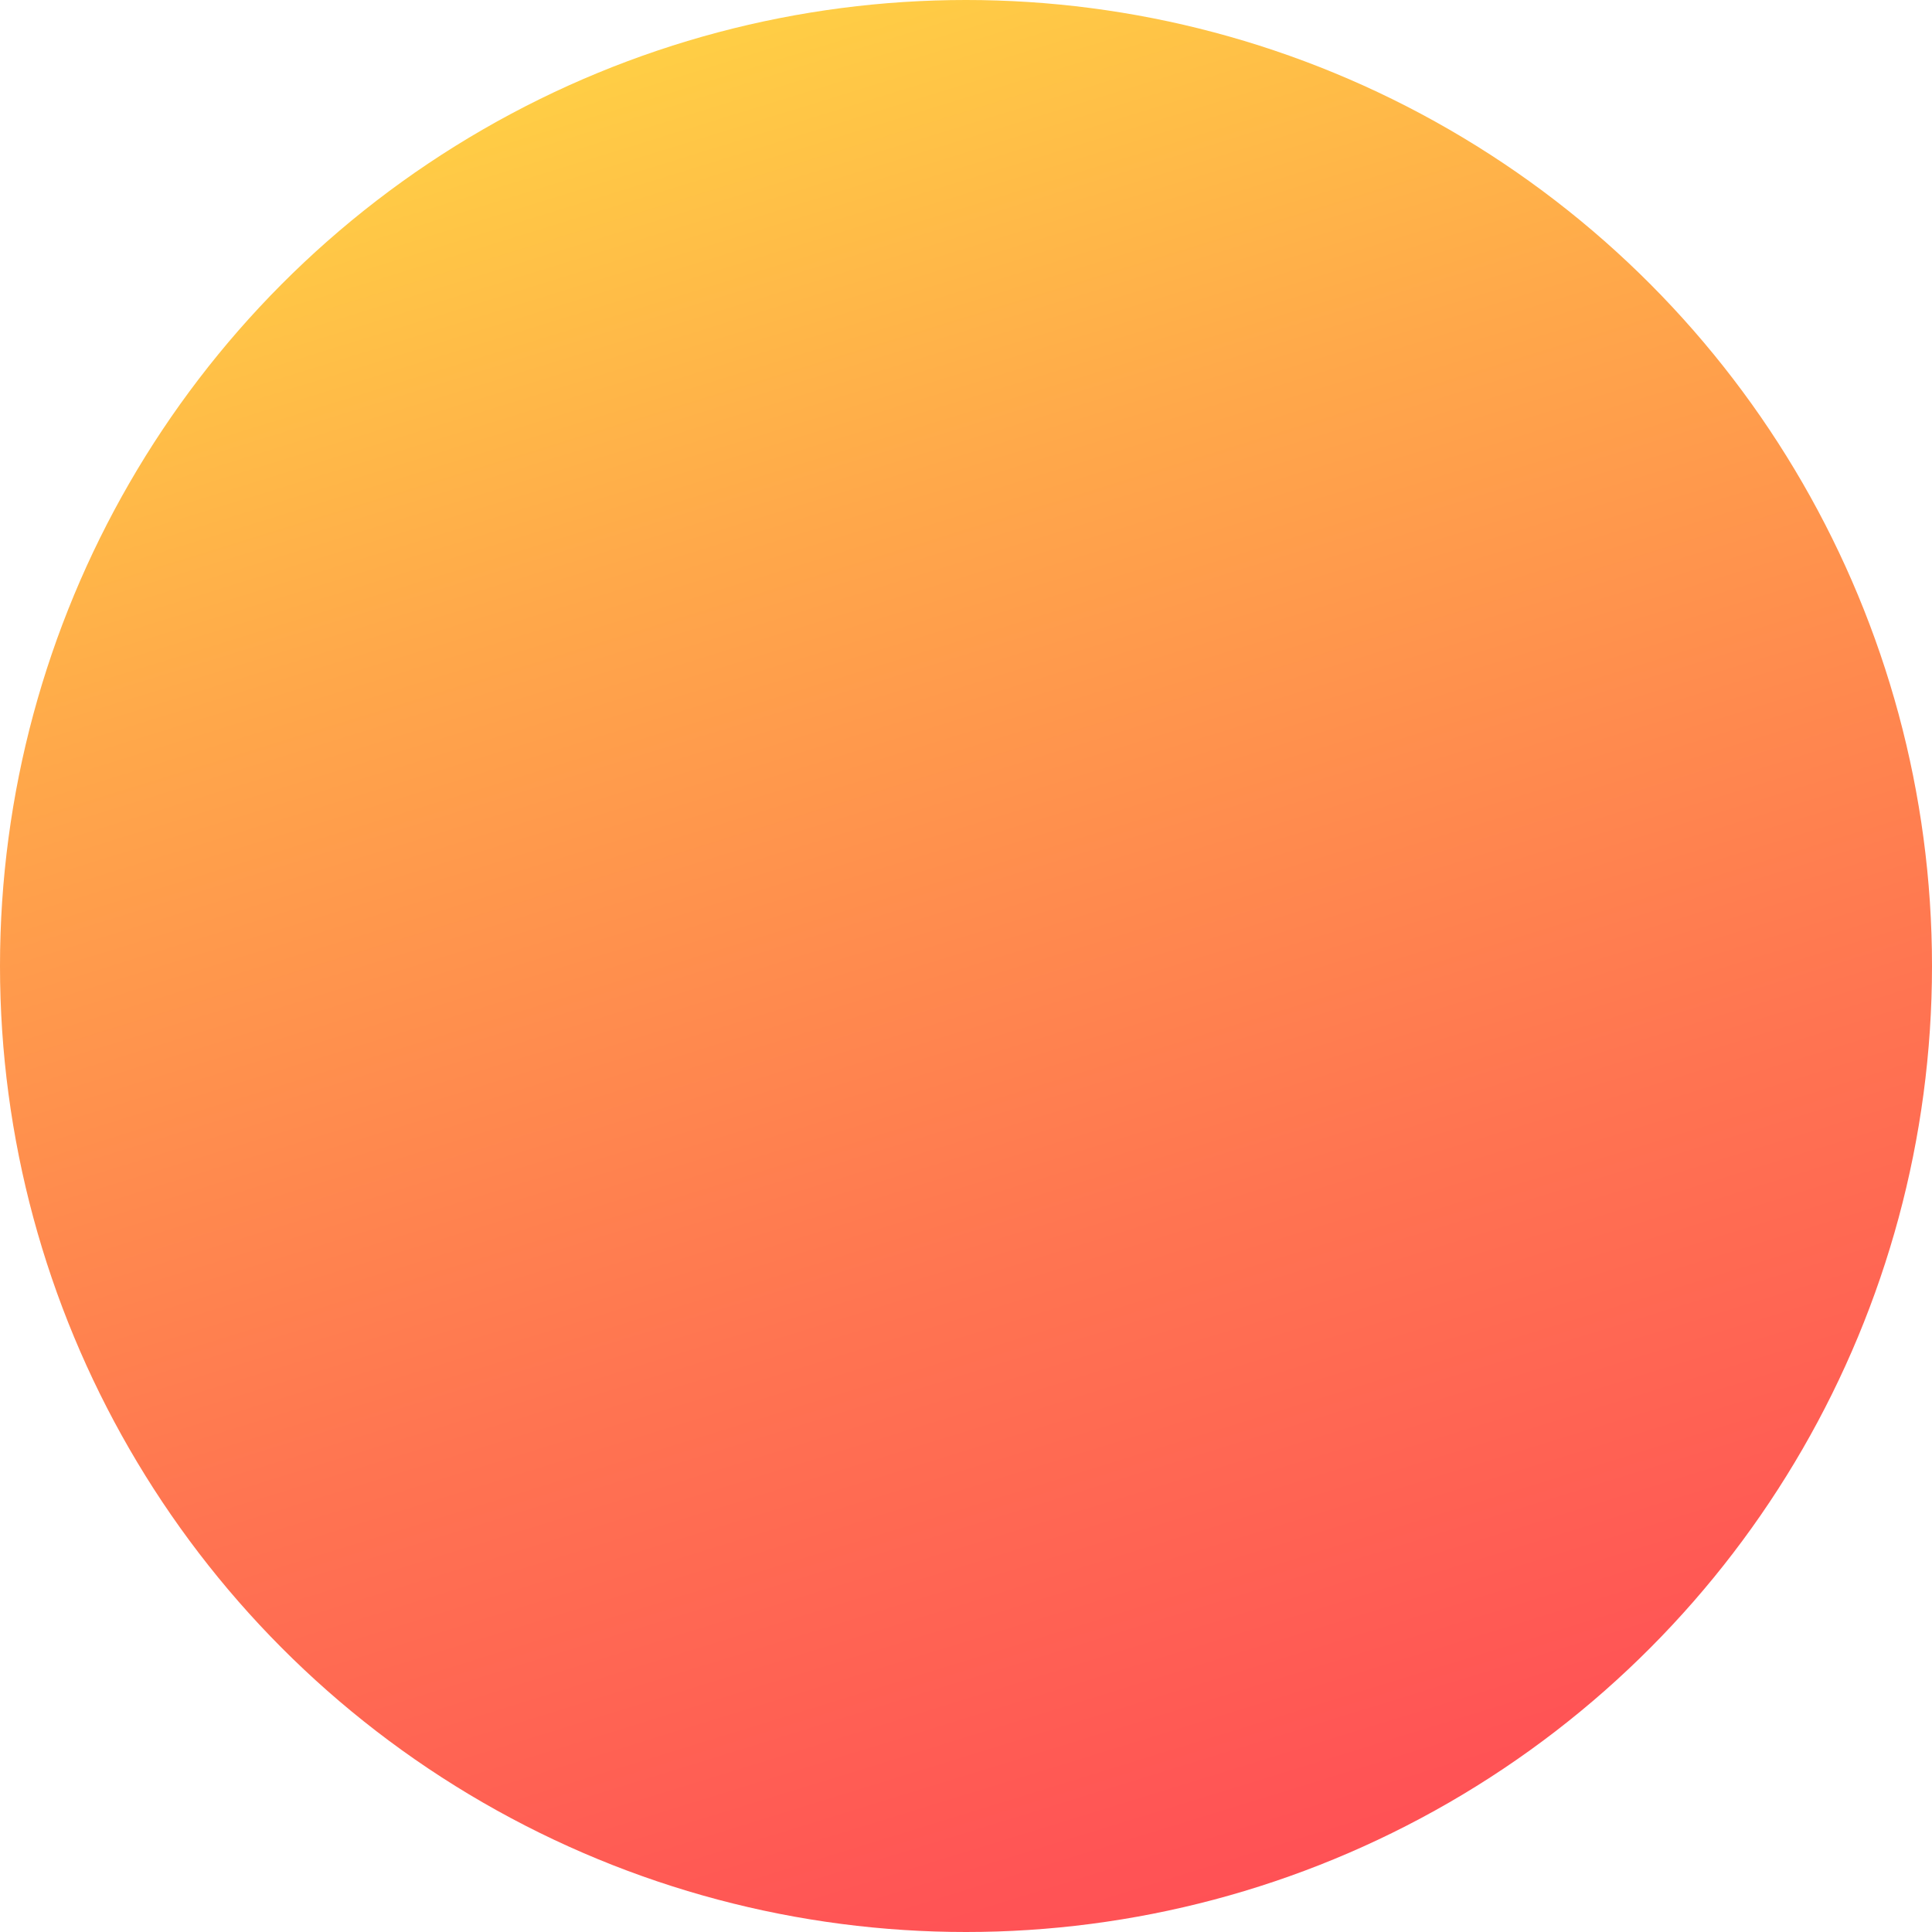 <?xml version="1.0" encoding="UTF-8"?> <!-- Generator: Adobe Illustrator 23.0.6, SVG Export Plug-In . SVG Version: 6.00 Build 0) --> <svg xmlns="http://www.w3.org/2000/svg" xmlns:xlink="http://www.w3.org/1999/xlink" id="BACKGROUND" x="0px" y="0px" viewBox="0 0 96 96" style="enable-background:new 0 0 96 96;" xml:space="preserve"> <style type="text/css"> .st0{fill:#FFFFFF;} .st1{fill:#FF6F86;} .st2{fill:url(#SVGID_1_);} .st3{fill:url(#SVGID_2_);} .st4{fill:url(#SVGID_3_);} .st5{fill:url(#SVGID_4_);} .st6{fill:url(#SVGID_5_);} .st7{fill:url(#SVGID_6_);} .st8{fill:url(#SVGID_7_);} .st9{fill:url(#SVGID_8_);} .st10{fill:url(#SVGID_9_);} .st11{fill:url(#SVGID_10_);} .st12{fill:url(#SVGID_11_);} .st13{fill:url(#SVGID_12_);} .st14{fill:url(#SVGID_13_);} .st15{fill:url(#SVGID_14_);} .st16{fill:url(#SVGID_15_);} .st17{fill:url(#SVGID_16_);} .st18{fill:url(#SVGID_17_);} .st19{fill:url(#SVGID_18_);} .st20{fill:url(#SVGID_19_);} .st21{fill:url(#SVGID_20_);} .st22{fill:url(#SVGID_21_);} .st23{fill:url(#SVGID_22_);} .st24{fill:url(#SVGID_23_);} .st25{fill:url(#SVGID_24_);} .st26{fill:url(#SVGID_25_);} .st27{fill:url(#SVGID_26_);} .st28{fill:url(#SVGID_27_);} .st29{fill:url(#SVGID_28_);} .st30{fill:url(#SVGID_29_);} .st31{fill:url(#SVGID_30_);} .st32{fill:url(#SVGID_31_);} .st33{fill:url(#SVGID_32_);} .st34{fill:url(#SVGID_33_);} .st35{fill:url(#SVGID_34_);} .st36{fill:url(#SVGID_35_);} .st37{fill:url(#SVGID_36_);} .st38{fill:url(#SVGID_37_);} .st39{fill:url(#SVGID_38_);} .st40{fill:url(#SVGID_39_);} .st41{fill:url(#SVGID_40_);} .st42{fill:url(#SVGID_41_);} .st43{fill:url(#SVGID_42_);} .st44{fill:url(#SVGID_43_);} .st45{fill:url(#SVGID_44_);} .st46{fill:url(#SVGID_45_);} .st47{fill:url(#SVGID_46_);} .st48{fill:url(#SVGID_47_);} .st49{fill:url(#SVGID_48_);} .st50{fill:url(#SVGID_49_);} .st51{fill:url(#SVGID_50_);} .st52{fill:url(#SVGID_51_);} .st53{fill:url(#SVGID_52_);} .st54{fill:url(#SVGID_53_);} .st55{fill:url(#SVGID_54_);} .st56{fill:url(#SVGID_55_);} .st57{fill:url(#SVGID_56_);} .st58{fill:url(#SVGID_57_);} .st59{fill:url(#SVGID_58_);} .st60{fill:url(#SVGID_59_);} .st61{fill:url(#SVGID_60_);} .st62{fill:url(#SVGID_61_);} .st63{fill:url(#SVGID_62_);} .st64{fill:url(#SVGID_63_);} .st65{fill:url(#SVGID_64_);} .st66{fill:url(#SVGID_65_);} .st67{fill:url(#SVGID_66_);} .st68{fill:url(#SVGID_67_);} .st69{fill:url(#SVGID_68_);} .st70{fill:url(#SVGID_69_);} .st71{fill:url(#SVGID_70_);} .st72{fill:url(#SVGID_71_);} .st73{fill:url(#SVGID_72_);} .st74{fill:url(#SVGID_73_);} .st75{fill:url(#SVGID_74_);} .st76{fill:url(#SVGID_75_);} .st77{fill:url(#SVGID_76_);} .st78{fill:url(#SVGID_77_);} .st79{fill:url(#SVGID_78_);} .st80{fill:url(#SVGID_79_);} .st81{fill:url(#SVGID_80_);} .st82{fill:url(#SVGID_81_);} .st83{fill:url(#SVGID_82_);} .st84{fill:url(#SVGID_83_);} .st85{fill:url(#SVGID_84_);} .st86{fill:url(#SVGID_85_);} .st87{fill:url(#SVGID_86_);} .st88{fill:url(#SVGID_87_);} .st89{fill:url(#SVGID_88_);} .st90{fill:url(#SVGID_89_);} .st91{fill:url(#SVGID_90_);} .st92{fill:url(#SVGID_91_);} .st93{fill:url(#SVGID_92_);} .st94{fill:url(#SVGID_93_);} .st95{fill:url(#SVGID_94_);} .st96{fill:url(#SVGID_95_);} .st97{fill:url(#SVGID_96_);} .st98{fill:url(#SVGID_97_);} .st99{fill:url(#SVGID_98_);} .st100{fill:url(#SVGID_99_);} .st101{fill:url(#SVGID_100_);} .st102{fill:url(#SVGID_101_);} .st103{fill:url(#SVGID_102_);} .st104{fill:url(#SVGID_103_);} .st105{fill:url(#SVGID_104_);} .st106{fill:url(#SVGID_105_);} .st107{fill:url(#SVGID_106_);} .st108{fill:url(#SVGID_107_);} .st109{fill:url(#SVGID_108_);} .st110{fill:url(#SVGID_109_);} .st111{fill:url(#SVGID_110_);} .st112{fill:url(#SVGID_111_);} .st113{fill:url(#SVGID_112_);} .st114{fill:url(#SVGID_113_);} .st115{fill:url(#SVGID_114_);} .st116{fill:url(#SVGID_115_);} .st117{fill:url(#SVGID_116_);} .st118{fill:url(#SVGID_117_);} .st119{fill:url(#SVGID_118_);} .st120{fill:url(#SVGID_119_);} .st121{fill:url(#SVGID_120_);} .st122{fill:url(#SVGID_121_);} .st123{fill:url(#SVGID_122_);} .st124{fill:url(#SVGID_123_);} .st125{fill:url(#SVGID_124_);} .st126{fill:url(#SVGID_125_);} .st127{fill:url(#SVGID_126_);} .st128{fill:url(#SVGID_127_);} .st129{fill:url(#SVGID_128_);} .st130{fill:url(#SVGID_129_);} .st131{fill:url(#SVGID_130_);} .st132{fill:url(#SVGID_131_);} .st133{fill:url(#SVGID_132_);} .st134{fill:url(#SVGID_133_);} .st135{fill:url(#SVGID_134_);} .st136{fill:url(#SVGID_135_);} .st137{fill:url(#SVGID_136_);} .st138{fill:url(#SVGID_137_);} .st139{fill:url(#SVGID_138_);} .st140{fill:url(#SVGID_139_);} .st141{fill:url(#SVGID_140_);} .st142{fill:url(#SVGID_141_);} .st143{fill:url(#SVGID_142_);} .st144{fill:url(#SVGID_143_);} .st145{fill:url(#SVGID_144_);} .st146{fill:url(#SVGID_145_);} .st147{fill:url(#SVGID_146_);} .st148{fill:url(#SVGID_147_);} .st149{fill:url(#SVGID_148_);} .st150{fill:url(#SVGID_149_);} .st151{fill:url(#SVGID_150_);} .st152{fill:url(#SVGID_151_);} .st153{fill:url(#SVGID_152_);} .st154{fill:url(#SVGID_153_);} .st155{fill:url(#SVGID_154_);} .st156{fill:url(#SVGID_155_);} .st157{fill:url(#SVGID_156_);} .st158{fill:url(#SVGID_157_);} .st159{fill:url(#SVGID_158_);} .st160{fill:url(#SVGID_159_);} .st161{fill:url(#SVGID_160_);} .st162{fill:url(#SVGID_161_);} .st163{fill:url(#SVGID_162_);} .st164{fill:url(#SVGID_163_);} .st165{fill:url(#SVGID_164_);} .st166{fill:url(#SVGID_165_);} .st167{fill:url(#SVGID_166_);} .st168{fill:url(#SVGID_167_);} .st169{fill:url(#SVGID_168_);} .st170{fill:url(#SVGID_169_);} .st171{fill:url(#SVGID_170_);} .st172{fill:url(#SVGID_171_);} .st173{fill:url(#SVGID_172_);} .st174{fill:url(#SVGID_173_);} .st175{fill:url(#SVGID_174_);} .st176{fill:url(#SVGID_175_);} .st177{fill:url(#SVGID_176_);} .st178{fill:url(#SVGID_177_);} .st179{fill:url(#SVGID_178_);} .st180{fill:url(#SVGID_179_);} .st181{fill:url(#SVGID_180_);} .st182{fill:url(#SVGID_181_);} .st183{fill:url(#SVGID_182_);} .st184{fill:url(#SVGID_183_);} .st185{fill:url(#SVGID_184_);} .st186{fill:url(#SVGID_185_);} .st187{fill:url(#SVGID_186_);} .st188{fill:url(#SVGID_187_);} .st189{fill:url(#SVGID_188_);} .st190{fill:url(#SVGID_189_);} .st191{fill:url(#SVGID_190_);} .st192{fill:url(#SVGID_191_);} .st193{fill:url(#SVGID_192_);} .st194{fill:url(#SVGID_193_);} .st195{fill:url(#SVGID_194_);} .st196{fill:url(#SVGID_195_);} .st197{fill:url(#SVGID_196_);} .st198{fill:url(#SVGID_197_);} .st199{fill:url(#SVGID_198_);} .st200{fill:url(#SVGID_199_);} .st201{fill:url(#SVGID_200_);} .st202{fill:url(#SVGID_201_);} .st203{fill:url(#SVGID_202_);} .st204{fill:url(#SVGID_203_);} .st205{fill:url(#SVGID_204_);} .st206{fill:url(#SVGID_205_);} .st207{fill:url(#SVGID_206_);} .st208{fill:url(#SVGID_207_);} .st209{fill:url(#SVGID_208_);} .st210{fill:url(#SVGID_209_);} .st211{fill:url(#SVGID_210_);} .st212{fill:url(#SVGID_211_);} .st213{fill:url(#SVGID_212_);} .st214{fill:url(#SVGID_213_);} .st215{fill:url(#SVGID_214_);} .st216{fill:url(#SVGID_215_);} .st217{fill:url(#SVGID_216_);} .st218{fill:url(#SVGID_217_);} .st219{fill:url(#SVGID_218_);} .st220{fill:url(#SVGID_219_);} .st221{fill:url(#SVGID_220_);} .st222{fill:url(#SVGID_221_);} .st223{fill:url(#SVGID_222_);} .st224{fill:url(#SVGID_223_);} .st225{fill:url(#SVGID_224_);} .st226{fill:url(#SVGID_225_);} .st227{fill:url(#SVGID_226_);} .st228{fill:url(#SVGID_227_);} .st229{fill:url(#SVGID_228_);} .st230{fill:url(#SVGID_229_);} .st231{fill:url(#SVGID_230_);} .st232{fill:url(#SVGID_231_);} .st233{fill:url(#SVGID_232_);} .st234{fill:url(#SVGID_233_);} .st235{fill:url(#SVGID_234_);} .st236{fill:url(#SVGID_235_);} .st237{fill:url(#SVGID_236_);} .st238{fill:url(#SVGID_237_);} .st239{fill:url(#SVGID_238_);} .st240{fill:url(#SVGID_239_);} .st241{fill:url(#SVGID_240_);} .st242{fill:url(#SVGID_241_);} .st243{fill:url(#SVGID_242_);} .st244{fill:url(#SVGID_243_);} .st245{fill:url(#SVGID_244_);} .st246{fill:url(#SVGID_245_);} .st247{fill:url(#SVGID_246_);} .st248{fill:url(#SVGID_247_);} .st249{fill:url(#SVGID_248_);} .st250{fill:url(#SVGID_249_);} .st251{fill:url(#SVGID_250_);} .st252{fill:url(#SVGID_251_);} .st253{fill:url(#SVGID_252_);} .st254{fill:url(#SVGID_253_);} .st255{fill:url(#SVGID_254_);} .st256{fill:url(#SVGID_255_);} .st257{fill:url(#SVGID_256_);} .st258{fill:url(#SVGID_257_);} .st259{fill:url(#SVGID_258_);} .st260{fill:url(#SVGID_259_);} .st261{fill:url(#SVGID_260_);} .st262{fill:url(#SVGID_261_);} .st263{fill:url(#SVGID_262_);} .st264{fill:url(#SVGID_263_);} .st265{fill:url(#SVGID_264_);} .st266{fill:url(#SVGID_265_);} .st267{fill:url(#SVGID_266_);} .st268{fill:url(#SVGID_267_);} .st269{fill:url(#SVGID_268_);} .st270{fill:url(#SVGID_269_);} .st271{fill:url(#SVGID_270_);} .st272{fill:url(#SVGID_271_);} .st273{fill:url(#SVGID_272_);} .st274{fill:url(#SVGID_273_);} .st275{fill:url(#SVGID_274_);} .st276{fill:url(#SVGID_275_);} .st277{fill:url(#SVGID_276_);} .st278{fill:url(#SVGID_277_);} .st279{fill:url(#SVGID_278_);} .st280{fill:url(#SVGID_279_);} .st281{fill:url(#SVGID_280_);} .st282{fill:url(#SVGID_281_);} .st283{fill:url(#SVGID_282_);} .st284{fill:url(#SVGID_283_);} .st285{fill:url(#SVGID_284_);} .st286{fill:url(#SVGID_285_);} .st287{fill:url(#SVGID_286_);} .st288{fill:url(#SVGID_287_);} .st289{fill:url(#SVGID_288_);} .st290{fill:url(#SVGID_289_);} .st291{fill:url(#SVGID_290_);} .st292{fill:url(#SVGID_291_);} .st293{fill:url(#SVGID_292_);} .st294{fill:url(#SVGID_293_);} .st295{fill:url(#SVGID_294_);} .st296{fill:url(#SVGID_295_);} .st297{fill:url(#SVGID_296_);} .st298{fill:url(#SVGID_297_);} .st299{fill:url(#SVGID_298_);} .st300{fill:url(#SVGID_299_);} .st301{fill:url(#SVGID_300_);} .st302{fill:url(#SVGID_301_);} .st303{fill:url(#SVGID_302_);} .st304{fill:url(#SVGID_303_);} .st305{fill:url(#SVGID_304_);} .st306{fill:url(#SVGID_305_);} .st307{fill:url(#SVGID_306_);} .st308{fill:url(#SVGID_307_);} .st309{fill:url(#SVGID_308_);} .st310{fill:url(#SVGID_309_);} .st311{fill:url(#SVGID_310_);} .st312{fill:url(#SVGID_311_);} .st313{fill:url(#SVGID_312_);} .st314{fill:url(#SVGID_313_);} .st315{fill:url(#SVGID_314_);} .st316{fill:url(#SVGID_315_);} .st317{fill:url(#SVGID_316_);} .st318{fill:url(#SVGID_317_);} .st319{fill:url(#SVGID_318_);} .st320{fill:url(#SVGID_319_);} .st321{fill:url(#SVGID_320_);} .st322{fill:url(#SVGID_321_);} .st323{fill:url(#SVGID_322_);} .st324{fill:url(#SVGID_323_);} .st325{fill:url(#SVGID_324_);} .st326{fill:url(#SVGID_325_);} .st327{fill:url(#SVGID_326_);} .st328{fill:url(#SVGID_327_);} .st329{fill:url(#SVGID_328_);} .st330{fill:url(#SVGID_329_);} .st331{fill:url(#SVGID_330_);} .st332{fill:url(#SVGID_331_);} .st333{fill:url(#SVGID_332_);} .st334{fill:url(#SVGID_333_);} .st335{fill:url(#SVGID_334_);} .st336{fill:url(#SVGID_335_);} .st337{fill:url(#SVGID_336_);} .st338{fill:url(#SVGID_337_);} .st339{fill:url(#SVGID_338_);} .st340{fill:url(#SVGID_339_);} .st341{fill:url(#SVGID_340_);} .st342{fill:url(#SVGID_341_);} .st343{fill:url(#SVGID_342_);} .st344{fill:url(#SVGID_343_);} .st345{fill:url(#SVGID_344_);} .st346{fill:url(#SVGID_345_);} .st347{fill:url(#SVGID_346_);} .st348{fill:url(#SVGID_347_);} .st349{fill:url(#SVGID_348_);} .st350{fill:url(#SVGID_349_);} .st351{fill:url(#SVGID_350_);} .st352{fill:url(#SVGID_351_);} .st353{fill:url(#SVGID_352_);} .st354{fill:url(#SVGID_353_);} .st355{fill:url(#SVGID_354_);} .st356{fill:url(#SVGID_355_);} .st357{fill:url(#SVGID_356_);} .st358{fill:url(#SVGID_357_);} .st359{fill:url(#SVGID_358_);} .st360{fill:url(#SVGID_359_);} .st361{fill:url(#SVGID_360_);} .st362{fill:url(#SVGID_361_);} .st363{fill:url(#SVGID_362_);} .st364{fill:url(#SVGID_363_);} .st365{fill:url(#SVGID_364_);} .st366{fill:url(#SVGID_365_);} .st367{fill:url(#SVGID_366_);} .st368{fill:url(#SVGID_367_);} .st369{fill:url(#SVGID_368_);} .st370{fill:url(#SVGID_369_);} .st371{fill:url(#SVGID_370_);} .st372{fill:url(#SVGID_371_);} .st373{fill:url(#SVGID_372_);} .st374{fill:url(#SVGID_373_);} .st375{fill:url(#SVGID_374_);} .st376{fill:url(#SVGID_375_);} .st377{fill:url(#SVGID_376_);} .st378{fill:url(#SVGID_377_);} .st379{fill:url(#SVGID_378_);} .st380{fill:url(#SVGID_379_);} .st381{fill:url(#SVGID_380_);} .st382{fill:url(#SVGID_381_);} .st383{fill:url(#SVGID_382_);} .st384{fill:url(#SVGID_383_);} .st385{fill:url(#SVGID_384_);} .st386{fill:url(#SVGID_385_);} .st387{fill:url(#SVGID_386_);} .st388{fill:url(#SVGID_387_);} .st389{fill:url(#SVGID_388_);} .st390{fill:url(#SVGID_389_);} .st391{fill:url(#SVGID_390_);} .st392{fill:url(#SVGID_391_);} .st393{fill:url(#SVGID_392_);} .st394{fill:url(#SVGID_393_);} .st395{fill:url(#SVGID_394_);} .st396{fill:url(#SVGID_395_);} .st397{fill:url(#SVGID_396_);} .st398{fill:url(#SVGID_397_);} .st399{fill:url(#SVGID_398_);} .st400{fill:url(#SVGID_399_);} .st401{fill:url(#SVGID_400_);} .st402{fill:url(#SVGID_401_);} .st403{fill:url(#SVGID_402_);} .st404{fill:url(#SVGID_403_);} .st405{fill:url(#SVGID_404_);} .st406{fill:url(#SVGID_405_);} .st407{fill:url(#SVGID_406_);} .st408{fill:url(#SVGID_407_);} .st409{fill:url(#SVGID_408_);} .st410{fill:url(#SVGID_409_);} .st411{fill:url(#SVGID_410_);} .st412{fill:url(#SVGID_411_);} .st413{fill:url(#SVGID_412_);} .st414{fill:url(#SVGID_413_);} .st415{fill:url(#SVGID_414_);} .st416{fill:url(#SVGID_415_);} .st417{fill:url(#SVGID_416_);} .st418{fill:url(#SVGID_417_);} .st419{fill:url(#SVGID_418_);} .st420{fill:url(#SVGID_419_);} .st421{fill:url(#SVGID_420_);} .st422{fill:url(#SVGID_421_);} .st423{fill:url(#SVGID_422_);} .st424{fill:url(#SVGID_423_);} .st425{fill:url(#SVGID_424_);} .st426{fill:url(#SVGID_425_);} .st427{fill:url(#SVGID_426_);} .st428{fill:url(#SVGID_427_);} .st429{fill:url(#SVGID_428_);} .st430{fill:url(#SVGID_429_);} .st431{fill:url(#SVGID_430_);} .st432{fill:url(#SVGID_431_);} .st433{fill:url(#SVGID_432_);} .st434{fill:url(#SVGID_433_);} .st435{fill:url(#SVGID_434_);} .st436{fill:url(#SVGID_435_);} .st437{fill:url(#SVGID_436_);} .st438{fill:url(#SVGID_437_);} .st439{fill:url(#SVGID_438_);} .st440{fill:url(#SVGID_439_);} .st441{fill:url(#SVGID_440_);} .st442{fill:url(#SVGID_441_);} .st443{fill:url(#SVGID_442_);} .st444{fill:url(#SVGID_443_);} .st445{fill:url(#SVGID_444_);} .st446{fill:url(#SVGID_445_);} .st447{fill:url(#SVGID_446_);} .st448{fill:url(#SVGID_447_);} .st449{fill:url(#SVGID_448_);} .st450{fill:url(#SVGID_449_);} .st451{fill:url(#SVGID_450_);} .st452{fill:url(#SVGID_451_);} .st453{fill:url(#SVGID_452_);} .st454{fill:url(#SVGID_453_);} .st455{fill:url(#SVGID_454_);} .st456{fill:url(#SVGID_455_);} .st457{fill:url(#SVGID_456_);} .st458{fill:url(#SVGID_457_);} .st459{fill:url(#SVGID_458_);} .st460{fill:url(#SVGID_459_);} .st461{fill:url(#SVGID_460_);} .st462{fill:url(#SVGID_461_);} .st463{fill:url(#SVGID_462_);} .st464{fill:url(#SVGID_463_);} .st465{fill:url(#SVGID_464_);} .st466{fill:url(#SVGID_465_);} .st467{fill:url(#SVGID_466_);} .st468{fill:url(#SVGID_467_);} .st469{fill:url(#SVGID_468_);} .st470{fill:url(#SVGID_469_);} .st471{fill:url(#SVGID_470_);} .st472{fill:url(#SVGID_471_);} .st473{fill:url(#SVGID_472_);} .st474{fill:url(#SVGID_473_);} .st475{fill:url(#SVGID_474_);} .st476{fill:url(#SVGID_475_);} .st477{fill:url(#SVGID_476_);} .st478{fill:url(#SVGID_477_);} .st479{fill:url(#SVGID_478_);} .st480{fill:url(#SVGID_479_);} .st481{fill:url(#SVGID_480_);} .st482{fill:url(#SVGID_481_);} .st483{fill:url(#SVGID_482_);} .st484{fill:url(#SVGID_483_);} .st485{fill:url(#SVGID_484_);} .st486{fill:url(#SVGID_485_);} .st487{fill:url(#SVGID_486_);} .st488{fill:url(#SVGID_487_);} .st489{fill:url(#SVGID_488_);} .st490{fill:url(#SVGID_489_);} .st491{fill:url(#SVGID_490_);} .st492{fill:url(#SVGID_491_);} .st493{fill:url(#SVGID_492_);} .st494{fill:url(#SVGID_493_);} .st495{fill:url(#SVGID_494_);} .st496{fill:url(#SVGID_495_);} .st497{fill:url(#SVGID_496_);} .st498{fill:url(#SVGID_497_);} .st499{fill:url(#SVGID_498_);} .st500{fill:url(#SVGID_499_);} .st501{fill:url(#SVGID_500_);} .st502{fill:url(#SVGID_501_);} .st503{fill:url(#SVGID_502_);} .st504{fill:url(#SVGID_503_);} .st505{fill:url(#SVGID_504_);} .st506{fill:url(#SVGID_505_);} .st507{fill:url(#SVGID_506_);} .st508{fill:url(#SVGID_507_);} .st509{fill:url(#SVGID_508_);} .st510{fill:url(#SVGID_509_);} .st511{fill:url(#SVGID_510_);} .st512{fill:url(#SVGID_511_);} .st513{fill:url(#SVGID_512_);} .st514{fill:url(#SVGID_513_);} .st515{fill:url(#SVGID_514_);} .st516{fill:url(#SVGID_515_);} .st517{fill:url(#SVGID_516_);} .st518{fill:url(#SVGID_517_);} .st519{fill:url(#SVGID_518_);} .st520{fill:url(#SVGID_519_);} .st521{fill:url(#SVGID_520_);} .st522{fill:url(#SVGID_521_);} .st523{fill:url(#SVGID_522_);} .st524{fill:url(#SVGID_523_);} .st525{fill:url(#SVGID_524_);} .st526{fill:url(#SVGID_525_);} .st527{fill:url(#SVGID_526_);} .st528{fill:url(#SVGID_527_);} .st529{fill:url(#SVGID_528_);} .st530{fill:url(#SVGID_529_);} .st531{fill:url(#SVGID_530_);} .st532{fill:url(#SVGID_531_);} .st533{fill:url(#SVGID_532_);} .st534{fill:url(#SVGID_533_);} .st535{fill:url(#SVGID_534_);} .st536{fill:url(#SVGID_535_);} .st537{fill:url(#SVGID_536_);} .st538{fill:url(#SVGID_537_);} .st539{fill:url(#SVGID_538_);} .st540{fill:url(#SVGID_539_);} .st541{fill:url(#SVGID_540_);} .st542{fill:url(#SVGID_541_);} .st543{fill:url(#SVGID_542_);} .st544{fill:url(#SVGID_543_);} .st545{fill:url(#SVGID_544_);} .st546{fill:url(#SVGID_545_);} .st547{fill:url(#SVGID_546_);} .st548{fill:url(#SVGID_547_);} .st549{fill:url(#SVGID_548_);} .st550{fill:url(#SVGID_549_);} .st551{fill:url(#SVGID_550_);} .st552{fill:url(#SVGID_551_);} .st553{fill:url(#SVGID_552_);} .st554{fill:url(#SVGID_553_);} .st555{fill:url(#SVGID_554_);} .st556{fill:url(#SVGID_555_);} .st557{fill:url(#SVGID_556_);} .st558{fill:url(#SVGID_557_);} .st559{fill:url(#SVGID_558_);} .st560{fill:url(#SVGID_559_);} .st561{fill:url(#SVGID_560_);} .st562{fill:url(#SVGID_561_);} .st563{fill:url(#SVGID_562_);} .st564{fill:url(#SVGID_563_);} .st565{fill:url(#SVGID_564_);} .st566{fill:url(#SVGID_565_);} .st567{fill:url(#SVGID_566_);} .st568{fill:url(#SVGID_567_);} .st569{fill:url(#SVGID_568_);} .st570{fill:url(#SVGID_569_);} .st571{fill:url(#SVGID_570_);} .st572{fill:url(#SVGID_571_);} .st573{fill:url(#SVGID_572_);} .st574{fill:url(#SVGID_573_);} .st575{fill:url(#SVGID_574_);} .st576{fill:url(#SVGID_575_);} .st577{fill:url(#SVGID_576_);} .st578{fill:url(#SVGID_577_);} .st579{fill:url(#SVGID_578_);} .st580{fill:url(#SVGID_579_);} .st581{fill:url(#SVGID_580_);} .st582{fill:url(#SVGID_581_);} .st583{fill:url(#SVGID_582_);} .st584{fill:url(#SVGID_583_);} .st585{fill:url(#SVGID_584_);} .st586{fill:url(#SVGID_585_);} .st587{fill:url(#SVGID_586_);} .st588{fill:url(#SVGID_587_);} .st589{fill:url(#SVGID_588_);} .st590{fill:url(#SVGID_589_);} .st591{fill:url(#SVGID_590_);} .st592{fill:url(#SVGID_591_);} .st593{fill:url(#SVGID_592_);} .st594{fill:url(#SVGID_593_);} .st595{fill:url(#SVGID_594_);} .st596{fill:url(#SVGID_595_);} .st597{fill:url(#SVGID_596_);} .st598{fill:url(#SVGID_597_);} .st599{fill:url(#SVGID_598_);} .st600{fill:url(#SVGID_599_);} .st601{fill:url(#SVGID_600_);} .st602{fill:url(#SVGID_601_);} .st603{fill:url(#SVGID_602_);} .st604{fill:url(#SVGID_603_);} .st605{fill:url(#SVGID_604_);} .st606{fill:url(#SVGID_605_);} .st607{fill:url(#SVGID_606_);} .st608{fill:url(#SVGID_607_);} .st609{fill:url(#SVGID_608_);} .st610{fill:url(#SVGID_609_);} .st611{fill:url(#SVGID_610_);} .st612{fill:url(#SVGID_611_);} .st613{fill:url(#SVGID_612_);} .st614{fill:url(#SVGID_613_);} .st615{fill:url(#SVGID_614_);} .st616{fill:url(#SVGID_615_);} .st617{fill:url(#SVGID_616_);} .st618{fill:url(#SVGID_617_);} .st619{fill:url(#SVGID_618_);} .st620{fill:url(#SVGID_619_);} .st621{fill:url(#SVGID_620_);} .st622{fill:url(#SVGID_621_);} .st623{fill:url(#SVGID_622_);} .st624{fill:url(#SVGID_623_);} .st625{fill:url(#SVGID_624_);} .st626{fill:url(#SVGID_625_);} .st627{fill:url(#SVGID_626_);} .st628{fill:url(#SVGID_627_);} .st629{fill:url(#SVGID_628_);} .st630{fill:url(#SVGID_629_);} .st631{fill:url(#SVGID_630_);} .st632{fill:url(#SVGID_631_);} .st633{fill:url(#SVGID_632_);} .st634{fill:url(#SVGID_633_);} .st635{fill:url(#SVGID_634_);} .st636{fill:url(#SVGID_635_);} .st637{fill:url(#SVGID_636_);} .st638{fill:url(#SVGID_637_);} .st639{fill:url(#SVGID_638_);} .st640{fill:url(#SVGID_639_);} .st641{fill:url(#SVGID_640_);} .st642{fill:url(#SVGID_641_);} .st643{fill:url(#SVGID_642_);} .st644{fill:url(#SVGID_643_);} .st645{fill:url(#SVGID_644_);} .st646{fill:url(#SVGID_645_);} .st647{fill:url(#SVGID_646_);} .st648{fill:url(#SVGID_647_);} .st649{fill:url(#SVGID_648_);} .st650{fill:url(#SVGID_649_);} .st651{fill:url(#SVGID_650_);} .st652{fill:url(#SVGID_651_);} .st653{fill:url(#SVGID_652_);} .st654{fill:url(#SVGID_653_);} .st655{fill:url(#SVGID_654_);} .st656{fill:url(#SVGID_655_);} .st657{fill:url(#SVGID_656_);} .st658{fill:url(#SVGID_657_);} .st659{fill:url(#SVGID_658_);} .st660{fill:url(#SVGID_659_);} .st661{fill:url(#SVGID_660_);} .st662{fill:url(#SVGID_661_);} .st663{fill:url(#SVGID_662_);} .st664{fill:url(#SVGID_663_);} .st665{fill:url(#SVGID_664_);} .st666{fill:url(#SVGID_665_);} .st667{fill:url(#SVGID_666_);} .st668{fill:url(#SVGID_667_);} .st669{fill:url(#SVGID_668_);} .st670{fill:url(#SVGID_669_);} .st671{fill:url(#SVGID_670_);} .st672{fill:url(#SVGID_671_);} .st673{fill:url(#SVGID_672_);} .st674{fill:url(#SVGID_673_);} .st675{fill:url(#SVGID_674_);} .st676{fill:url(#SVGID_675_);} .st677{fill:url(#SVGID_676_);} .st678{fill:url(#SVGID_677_);} .st679{fill:url(#SVGID_678_);} .st680{fill:url(#SVGID_679_);} .st681{fill:url(#SVGID_680_);} .st682{fill:url(#SVGID_681_);} .st683{fill:url(#SVGID_682_);} .st684{fill:url(#SVGID_683_);} .st685{fill:url(#SVGID_684_);} .st686{fill:url(#SVGID_685_);} .st687{fill:url(#SVGID_686_);} .st688{fill:url(#SVGID_687_);} .st689{fill:url(#SVGID_688_);} .st690{fill:url(#SVGID_689_);} .st691{fill:url(#SVGID_690_);} .st692{fill:url(#SVGID_691_);} .st693{fill:url(#SVGID_692_);} .st694{fill:url(#SVGID_693_);} .st695{fill:url(#SVGID_694_);} .st696{fill:url(#SVGID_695_);} .st697{fill:url(#SVGID_696_);} .st698{fill:url(#SVGID_697_);} .st699{fill:url(#SVGID_698_);} .st700{fill:url(#SVGID_699_);} .st701{fill:url(#SVGID_700_);} .st702{fill:url(#SVGID_701_);} .st703{fill:url(#SVGID_702_);} .st704{fill:url(#SVGID_703_);} .st705{fill:url(#SVGID_704_);} .st706{fill:url(#SVGID_705_);} .st707{fill:url(#SVGID_706_);} .st708{fill:url(#SVGID_707_);} .st709{fill:url(#SVGID_708_);} .st710{fill:url(#SVGID_709_);} .st711{fill:url(#SVGID_710_);} .st712{fill:url(#SVGID_711_);} .st713{fill:url(#SVGID_712_);} .st714{fill:url(#SVGID_713_);} .st715{fill:url(#SVGID_714_);} .st716{fill:url(#SVGID_715_);} .st717{fill:url(#SVGID_716_);} .st718{fill:url(#SVGID_717_);} .st719{fill:url(#SVGID_718_);} .st720{fill:url(#SVGID_719_);} .st721{fill:url(#SVGID_720_);} .st722{fill:url(#SVGID_721_);} .st723{fill:url(#SVGID_722_);} .st724{fill:url(#SVGID_723_);} .st725{fill:url(#SVGID_724_);} .st726{fill:url(#SVGID_725_);} .st727{fill:url(#SVGID_726_);} .st728{fill:url(#SVGID_727_);} .st729{fill:url(#SVGID_728_);} .st730{fill:url(#SVGID_729_);} .st731{fill:url(#SVGID_730_);} .st732{fill:url(#SVGID_731_);} .st733{fill:url(#SVGID_732_);} .st734{fill:url(#SVGID_733_);} .st735{fill:url(#SVGID_734_);} .st736{fill:url(#SVGID_735_);} .st737{fill:url(#SVGID_736_);} .st738{fill:url(#SVGID_737_);} .st739{fill:url(#SVGID_738_);} .st740{fill:url(#SVGID_739_);} .st741{fill:url(#SVGID_740_);} .st742{fill:url(#SVGID_741_);} .st743{fill:url(#SVGID_742_);} .st744{fill:url(#SVGID_743_);} .st745{fill:url(#SVGID_744_);} .st746{fill:url(#SVGID_745_);} .st747{fill:url(#SVGID_746_);} .st748{fill:url(#SVGID_747_);} .st749{fill:url(#SVGID_748_);} .st750{fill:url(#SVGID_749_);} .st751{fill:url(#SVGID_750_);} .st752{fill:url(#SVGID_751_);} .st753{fill:url(#SVGID_752_);} .st754{fill:url(#SVGID_753_);} .st755{fill:url(#SVGID_754_);} .st756{fill:url(#SVGID_755_);} .st757{fill:url(#SVGID_756_);} .st758{fill:url(#SVGID_757_);} .st759{fill:url(#SVGID_758_);} .st760{fill:url(#SVGID_759_);} .st761{fill:url(#SVGID_760_);} .st762{fill:url(#SVGID_761_);} .st763{fill:url(#SVGID_762_);} .st764{fill:url(#SVGID_763_);} .st765{fill:url(#SVGID_764_);} .st766{fill:url(#SVGID_765_);} .st767{fill:url(#SVGID_766_);} .st768{fill:url(#SVGID_767_);} .st769{fill:url(#SVGID_768_);} .st770{fill:url(#SVGID_769_);} .st771{fill:url(#SVGID_770_);} .st772{fill:url(#SVGID_771_);} .st773{fill:url(#SVGID_772_);} .st774{fill:url(#SVGID_773_);} .st775{fill:url(#SVGID_774_);} .st776{fill:url(#SVGID_775_);} .st777{fill:url(#SVGID_776_);} .st778{fill:url(#SVGID_777_);} .st779{fill:url(#SVGID_778_);} .st780{fill:url(#SVGID_779_);} .st781{fill:url(#SVGID_780_);} .st782{fill:url(#SVGID_781_);} .st783{fill:url(#SVGID_782_);} .st784{fill:url(#SVGID_783_);} .st785{fill:url(#SVGID_784_);} .st786{fill:url(#SVGID_785_);} .st787{fill:url(#SVGID_786_);} .st788{fill:url(#SVGID_787_);} .st789{fill:url(#SVGID_788_);} .st790{fill:url(#SVGID_789_);} .st791{fill:url(#SVGID_790_);} .st792{fill:url(#SVGID_791_);} .st793{fill:url(#SVGID_792_);} .st794{fill:url(#SVGID_793_);} .st795{fill:url(#SVGID_794_);} .st796{fill:url(#SVGID_795_);} .st797{fill:url(#SVGID_796_);} .st798{fill:url(#SVGID_797_);} .st799{fill:url(#SVGID_798_);} .st800{fill:url(#SVGID_799_);} .st801{fill:url(#SVGID_800_);} .st802{fill:url(#SVGID_801_);} .st803{fill:url(#SVGID_802_);} .st804{fill:url(#SVGID_803_);} .st805{fill:url(#SVGID_804_);} .st806{fill:url(#SVGID_805_);} .st807{fill:url(#SVGID_806_);} .st808{fill:url(#SVGID_807_);} .st809{fill:url(#SVGID_808_);} .st810{fill:url(#SVGID_809_);} .st811{fill:url(#SVGID_810_);} .st812{fill:none;stroke:#FFFFFF;stroke-width:3;stroke-miterlimit:10;} </style> <linearGradient id="SVGID_1_" gradientUnits="userSpaceOnUse" x1="28.014" y1="-16.567" x2="65.83" y2="105.61"> <stop offset="0" style="stop-color:#FFEC41"></stop> <stop offset="0.346" style="stop-color:#FFA84A"></stop> <stop offset="0.648" style="stop-color:#FF7451"></stop> <stop offset="0.875" style="stop-color:#FF5455"></stop> <stop offset="1" style="stop-color:#FF4857"></stop> </linearGradient> <circle class="st2" cx="48" cy="48" r="48"></circle> </svg> 